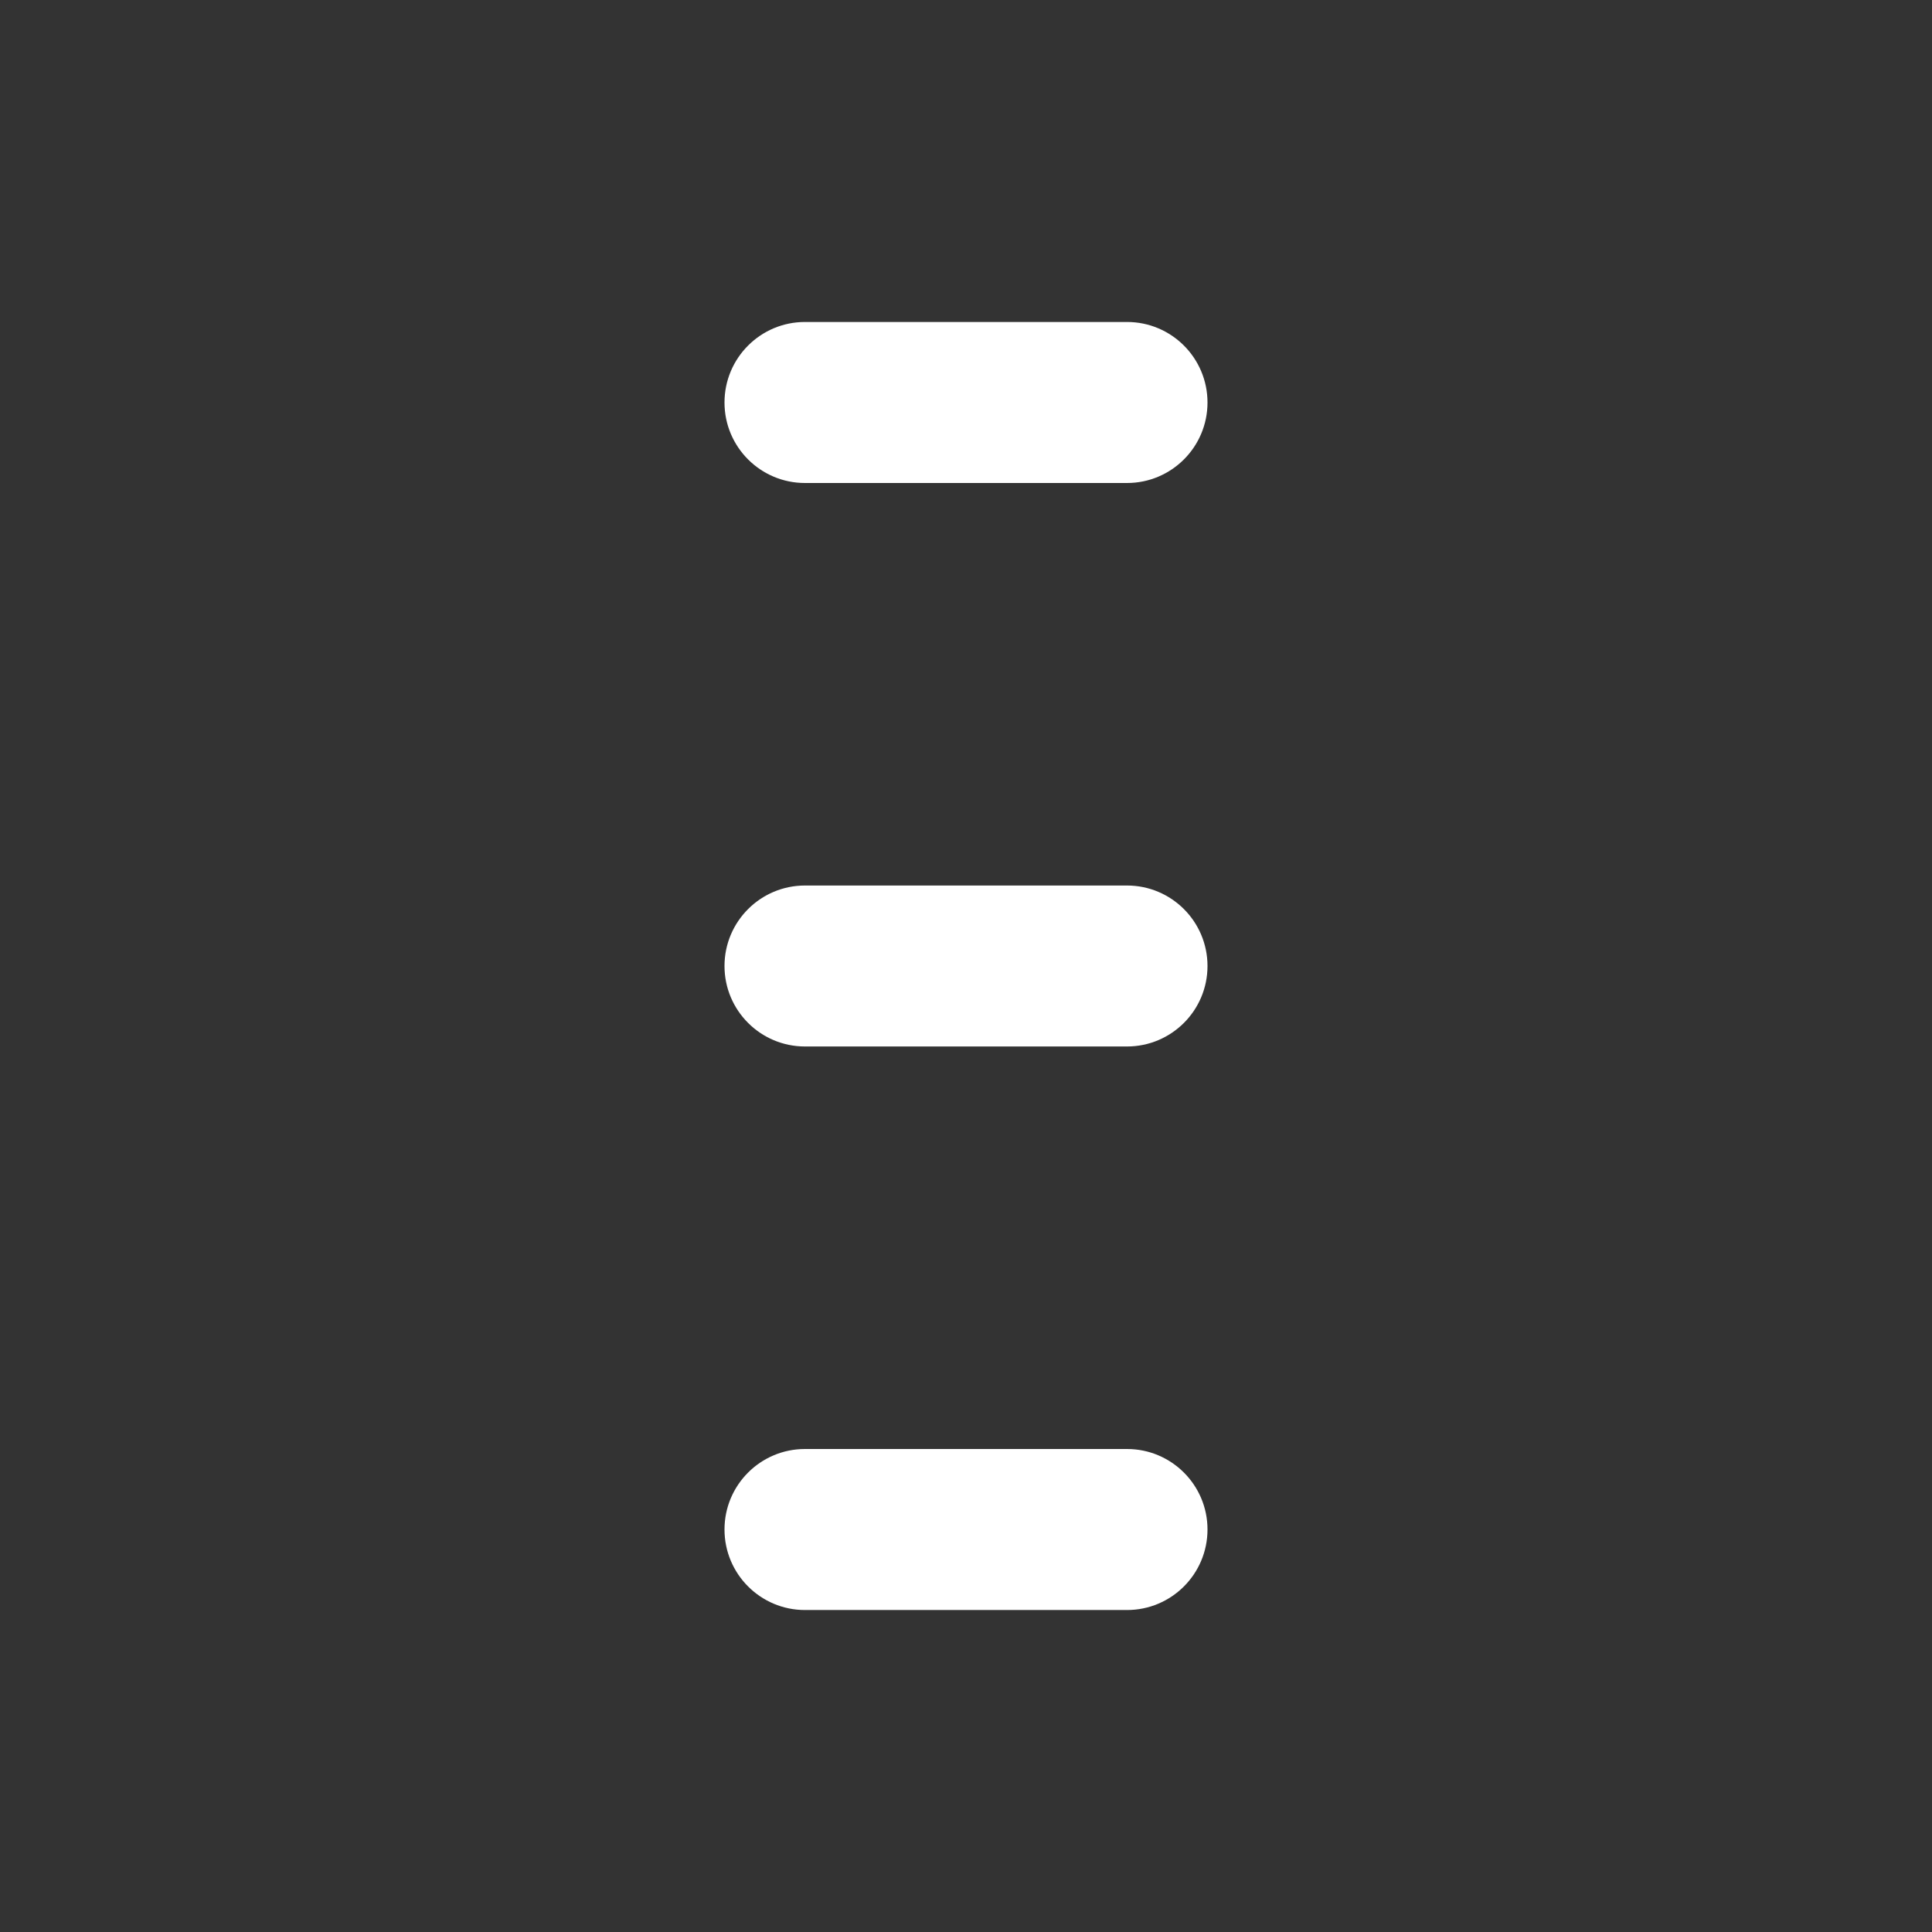 <svg width="32" height="32" viewBox="0 0 32 32" fill="none" xmlns="http://www.w3.org/2000/svg">
<rect x="0" y="0" width="32" height="32" fill="#333333" stroke="none"/>
<path d="M13.333 8H18.667C19.403 8 20 7.403 20 6.667C20 5.93 19.403 5.333 18.667 5.333H13.333C12.597 5.333 12 5.93 12 6.667C12 7.403 12.597 8 13.333 8Z" fill="white"/>
<path d="M18.667 14.667H13.333C12.597 14.667 12 15.264 12 16C12 16.736 12.597 17.333 13.333 17.333H18.667C19.403 17.333 20 16.736 20 16C20 15.264 19.403 14.667 18.667 14.667Z" fill="white"/>
<path d="M18.667 24H13.333C12.597 24 12 24.597 12 25.333C12 26.07 12.597 26.667 13.333 26.667H18.667C19.403 26.667 20 26.07 20 25.333C20 24.597 19.403 24 18.667 24Z" fill="white"/>
</svg>
